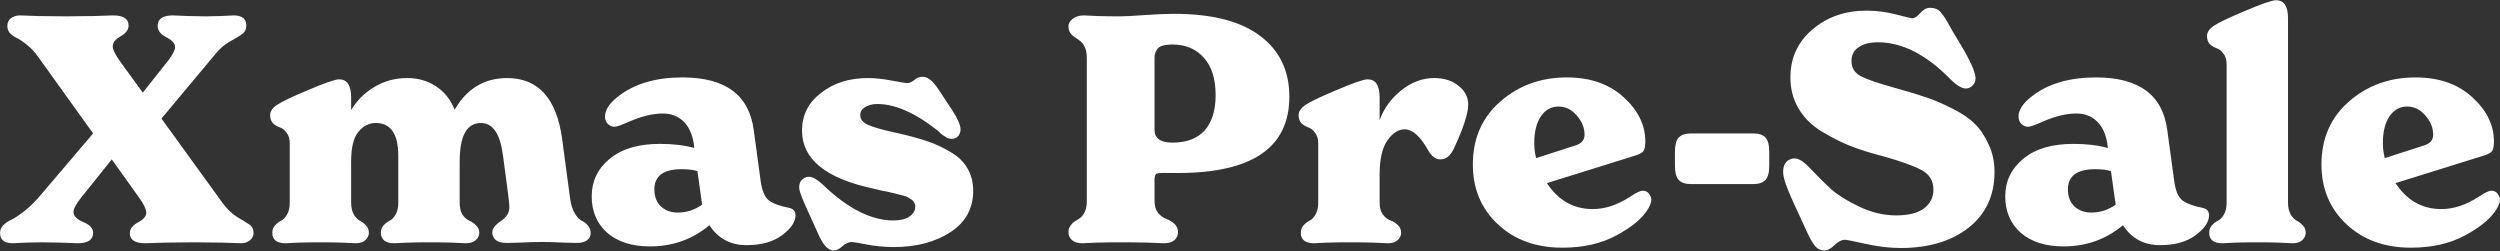 <svg width="2370" height="238" viewBox="0 0 2370 238" fill="none" xmlns="http://www.w3.org/2000/svg">
<rect x="0" y="0" width="2370" height="238" fill="#333333" stroke="none"/>
<path d="M153.075 112.4L211.275 192.8C215.275 198.2 219.775 202.5 224.775 205.7C229.975 208.7 233.875 211.1 236.475 212.9C239.075 214.7 240.375 217.3 240.375 220.7C240.375 223.7 239.175 226.1 236.775 227.9C234.575 229.7 231.875 230.6 228.675 230.6C226.875 230.6 220.775 230.4 210.375 230C199.975 229.8 191.075 229.7 183.675 229.7C176.275 229.7 167.275 229.8 156.675 230C146.275 230.4 139.975 230.6 137.775 230.6C127.975 230.6 123.075 227.4 123.075 221C123.075 217 125.675 213.6 130.875 210.8C136.075 208 138.675 205 138.675 201.8C138.675 198.4 136.275 193.4 131.475 186.8L105.975 151.1L76.875 187.4C72.075 193.4 69.675 197.9 69.675 200.9C69.675 204.7 72.775 207.9 78.975 210.5C85.175 213.1 88.275 216.5 88.275 220.7C88.275 227.3 83.375 230.6 73.575 230.6C71.775 230.6 66.375 230.4 57.375 230C48.575 229.8 42.575 229.7 39.375 229.7C36.575 229.7 31.675 229.8 24.675 230C17.675 230.4 13.475 230.6 12.075 230.6C4.075 230.6 0.075 227.4 0.075 221C0.075 218 1.075 215.5 3.075 213.5C5.075 211.5 7.575 209.8 10.575 208.4C13.575 207 17.675 204.3 22.875 200.3C28.275 196.1 33.475 191 38.475 185L88.275 126.5L36.375 54.2C33.175 49.6 29.575 45.7 25.575 42.5C21.575 39.3 18.275 37.1 15.675 35.9C13.275 34.7 11.175 33.2 9.375 31.4C7.775 29.6 6.975 27.3 6.975 24.5C6.975 21.5 8.075 19.1 10.275 17.3C12.675 15.5 15.575 14.6 18.975 14.6C20.575 14.6 26.275 14.8 36.075 15.2C46.075 15.4 54.875 15.5 62.475 15.5C69.475 15.5 78.075 15.4 88.275 15.2C98.475 14.8 104.775 14.6 107.175 14.6C116.975 14.6 121.875 17.8 121.875 24.2C121.875 28.2 119.375 31.6 114.375 34.4C109.375 37.2 106.875 40.4 106.875 44C106.875 47 109.375 52 114.375 59L135.375 87.8L159.375 57.5C163.775 51.7 165.975 47.4 165.975 44.6C165.975 41.2 163.175 38.1 157.575 35.3C152.175 32.5 149.475 28.9 149.475 24.5C149.475 17.9 154.275 14.6 163.875 14.6C165.875 14.6 170.775 14.8 178.575 15.2C186.575 15.4 192.175 15.5 195.375 15.5C197.975 15.5 202.575 15.4 209.175 15.2C215.775 14.8 219.875 14.6 221.475 14.6C229.475 14.6 233.475 17.8 233.475 24.2C233.475 27.8 232.175 30.5 229.575 32.3C227.175 34.1 223.375 36.4 218.175 39.2C213.175 42 208.775 45.7 204.975 50.3L153.075 112.4ZM532.979 132.2L540.479 188.3C541.279 194.1 542.779 198.8 544.979 202.4C547.179 206 549.379 208.3 551.579 209.3C553.779 210.3 555.679 211.8 557.279 213.8C559.079 215.6 559.979 218 559.979 221C559.979 223.8 558.779 226.1 556.379 227.9C553.979 229.5 550.779 230.3 546.779 230.3C544.979 230.3 540.779 230.2 534.179 230C527.579 229.6 520.879 229.4 514.079 229.4C506.879 229.4 499.879 229.6 493.079 230C486.279 230.2 482.079 230.3 480.479 230.3C475.879 230.3 472.379 229.4 469.979 227.6C467.779 225.6 466.679 223.2 466.679 220.4C466.679 216.8 469.379 213.2 474.779 209.6C480.179 206 482.879 201.7 482.879 196.7C482.879 193.9 482.279 188.1 481.079 179.3L476.879 147.8C474.279 127 467.279 116.6 455.879 116.6C442.479 116.6 435.779 128.8 435.779 153.2V192.2C435.779 196.8 436.679 200.6 438.479 203.6C440.479 206.4 442.679 208.3 445.079 209.3C447.479 210.3 449.579 211.8 451.379 213.8C453.379 215.6 454.379 217.9 454.379 220.7C454.379 223.3 453.279 225.6 451.079 227.6C448.879 229.6 445.779 230.6 441.779 230.6C439.979 230.6 435.479 230.4 428.279 230C421.279 229.8 414.079 229.7 406.679 229.7C399.879 229.7 393.079 229.8 386.279 230C379.479 230.4 375.279 230.6 373.679 230.6C369.479 230.6 366.279 229.7 364.079 227.9C362.079 225.9 361.079 223.5 361.079 220.7C361.079 217.9 361.879 215.6 363.479 213.8C365.279 211.8 367.179 210.3 369.179 209.3C371.379 208.3 373.279 206.4 374.879 203.6C376.679 200.6 377.579 196.8 377.579 192.2V147.8C377.579 127 370.479 116.6 356.279 116.6C349.879 116.6 344.379 119.4 339.779 125C335.179 130.4 332.879 139.8 332.879 153.2V192.2C332.879 196.8 333.779 200.6 335.579 203.6C337.379 206.4 339.279 208.3 341.279 209.3C343.279 210.3 345.179 211.8 346.979 213.8C348.779 215.6 349.679 217.9 349.679 220.7C349.679 223.3 348.579 225.6 346.379 227.6C344.379 229.6 341.279 230.6 337.079 230.6C335.479 230.6 331.279 230.4 324.479 230C317.679 229.8 310.779 229.7 303.779 229.7C296.779 229.7 289.879 229.8 283.079 230C276.479 230.4 272.379 230.6 270.779 230.6C262.379 230.6 258.179 227.3 258.179 220.7C258.179 217.9 258.979 215.6 260.579 213.8C262.379 211.8 264.279 210.3 266.279 209.3C268.479 208.3 270.379 206.4 271.979 203.6C273.779 200.6 274.679 196.8 274.679 192.2V136.1C274.679 131.7 273.679 128.3 271.679 125.9C269.879 123.3 267.779 121.6 265.379 120.8C262.979 120 260.779 118.7 258.779 116.9C256.979 114.9 256.079 112.3 256.079 109.1C256.079 105.5 258.379 102.2 262.979 99.2C267.579 96.2 276.779 91.8 290.579 86C307.379 78.8 317.679 75.2 321.479 75.2C329.079 75.2 332.879 80.9 332.879 92.3V104H333.179C338.179 95.4 345.279 88.3 354.479 82.7C363.879 76.9 374.379 74 385.979 74C396.379 74 405.479 76.6 413.279 81.8C421.279 87 427.179 94.4 430.979 104C442.579 84 459.179 74 480.779 74C510.379 74 527.779 93.4 532.979 132.2ZM747.832 197C752.032 197.8 754.132 200.2 754.132 204.2C754.132 210.4 749.832 216.7 741.232 223.1C732.832 229.3 721.632 232.4 707.632 232.4C692.432 232.4 680.732 226.1 672.532 213.5C656.532 226.9 637.732 233.6 616.132 233.6C599.132 233.6 585.632 229.3 575.632 220.7C565.832 211.9 560.932 200.4 560.932 186.2C560.932 171.8 566.632 159.9 578.032 150.5C589.432 141.1 605.232 136.4 625.432 136.4C638.032 136.4 648.932 137.7 658.132 140.3L657.832 137C656.432 127.4 653.132 120.1 647.932 115.1C642.732 110.1 636.232 107.6 628.432 107.6C619.032 107.6 608.532 110.1 596.932 115.1C589.332 118.5 584.532 120.2 582.532 120.2C580.332 120.2 578.232 119.3 576.232 117.5C574.432 115.7 573.532 113.3 573.532 110.3C573.532 104.1 577.832 97.7 586.432 91.1C601.632 79.3 621.832 73.4 647.032 73.4C687.632 73.4 710.132 90 714.532 123.2L721.132 171.8C722.332 180.4 724.732 186.3 728.332 189.5C732.132 192.7 738.632 195.2 747.832 197ZM642.532 201.5C650.932 201.5 658.632 199 665.632 194L661.132 162.2C657.532 161 652.532 160.4 646.132 160.4C628.932 160.4 620.332 166.8 620.332 179.6C620.332 186.4 622.432 191.8 626.632 195.8C630.832 199.6 636.132 201.5 642.532 201.5ZM790.299 237.5C785.099 237.5 780.199 232.2 775.599 221.6L765.399 199.1C760.199 187.9 757.599 180.8 757.599 177.8C757.599 174.6 758.499 172.1 760.299 170.3C762.299 168.5 764.499 167.6 766.899 167.6C770.299 167.6 774.599 170 779.799 174.8C803.399 197.6 825.799 209 846.999 209C853.399 209 858.399 207.8 861.999 205.4C865.799 202.8 867.699 199.6 867.699 195.8C867.699 194.4 867.299 193.1 866.499 191.9C865.899 190.7 864.799 189.6 863.199 188.6C861.799 187.6 860.299 186.8 858.699 186.2C857.099 185.6 854.899 185 852.099 184.4C849.299 183.6 846.899 183 844.899 182.6C842.899 182 839.999 181.4 836.199 180.8C832.599 180 829.699 179.3 827.499 178.7C782.699 169.1 760.299 150.8 760.299 123.8C760.299 109.2 766.299 97.3 778.299 88.1C790.299 78.7 805.099 74 822.699 74C829.499 74 837.099 74.8 845.499 76.4C854.099 78 858.899 78.8 859.899 78.8C862.099 78.8 864.399 77.8 866.799 75.8C869.199 73.8 871.699 72.8 874.299 72.8C876.699 72.8 878.899 73.5 880.899 74.9C882.899 76.3 884.399 77.7 885.399 79.1C886.599 80.3 888.099 82.3 889.899 85.1L902.199 103.7C907.799 112.3 910.599 118.6 910.599 122.6C910.599 125.2 909.799 127.4 908.199 129.2C906.599 130.8 904.699 131.6 902.499 131.6C901.499 131.6 900.499 131.5 899.499 131.3C898.699 131.1 897.799 130.7 896.799 130.1C895.799 129.3 894.999 128.8 894.399 128.6C893.999 128.2 893.099 127.5 891.699 126.5C890.499 125.3 889.699 124.5 889.299 124.1C867.899 107.1 848.699 98.6 831.699 98.6C827.099 98.6 823.199 99.6 819.999 101.6C816.999 103.4 815.499 105.9 815.499 109.1C815.499 113.1 817.999 116.2 822.999 118.4C827.999 120.6 835.899 122.9 846.699 125.3C849.699 125.9 851.999 126.4 853.599 126.8C863.799 129.2 872.399 131.6 879.399 134C886.599 136.4 893.699 139.7 900.699 143.9C907.899 147.9 913.299 153 916.899 159.2C920.699 165.4 922.599 172.6 922.599 180.8C922.599 197.6 915.399 210.7 900.999 220.1C886.599 229.5 868.699 234.2 847.299 234.2C838.899 234.2 830.399 233.4 821.799 231.8C813.399 230.2 808.699 229.4 807.699 229.4C804.699 229.4 801.699 230.7 798.699 233.3C795.699 236.1 792.899 237.5 790.299 237.5ZM1112.8 13.1C1149 13.1 1176.3 20.1 1194.7 34.1C1213.1 47.9 1222.3 67.1 1222.3 91.7C1222.3 139.9 1187.1 164 1116.7 164C1114.5 164 1111.7 164 1108.3 164C1102.1 163.8 1098.2 164 1096.6 164.6C1095.2 165.2 1094.5 167.2 1094.5 170.6V190.4C1094.5 195.2 1095.6 199 1097.8 201.8C1100.2 204.6 1102.8 206.5 1105.6 207.5C1108.4 208.5 1110.9 210 1113.1 212C1115.5 214 1116.7 216.7 1116.7 220.1C1116.7 223.1 1115.6 225.6 1113.4 227.6C1111.2 229.6 1107.9 230.6 1103.5 230.6C1101.7 230.6 1096.5 230.4 1087.9 230C1079.5 229.8 1071 229.7 1062.4 229.7C1054.4 229.7 1046.7 229.8 1039.3 230C1032.1 230.4 1027.7 230.6 1026.1 230.6C1021.7 230.6 1018.4 229.6 1016.2 227.6C1014 225.6 1012.9 223.1 1012.9 220.1C1012.9 217.7 1013.5 215.7 1014.7 214.1C1015.9 212.3 1017.3 210.9 1018.9 209.9C1020.7 208.9 1022.4 207.8 1024 206.6C1025.8 205.2 1027.3 203.2 1028.5 200.6C1029.7 197.8 1030.3 194.4 1030.3 190.4V54.8C1030.3 50.8 1029.7 47.5 1028.5 44.9C1027.3 42.1 1025.8 40.1 1024 38.9C1022.4 37.5 1020.7 36.3 1018.9 35.3C1017.3 34.3 1015.9 33 1014.7 31.4C1013.5 29.6 1012.9 27.5 1012.9 25.1C1012.9 22.3 1014.2 19.9 1016.8 17.9C1019.6 15.7 1023.2 14.6 1027.6 14.6C1029.4 14.6 1033.6 14.8 1040.2 15.2C1046.8 15.4 1054 15.5 1061.8 15.5C1066 15.5 1073.7 15.1 1084.9 14.3C1096.1 13.5 1105.4 13.1 1112.8 13.1ZM1111.6 135.2C1124.8 135.2 1134.9 131.4 1141.9 123.8C1148.9 116 1152.4 104.8 1152.4 90.2C1152.4 74.8 1148.7 63 1141.3 54.8C1133.9 46.4 1124 42.2 1111.6 42.2C1107.6 42.2 1104.3 42.6 1101.7 43.4C1099.3 44.2 1097.6 45.5 1096.6 47.3C1095.6 48.9 1095 50.3 1094.8 51.5C1094.6 52.5 1094.5 53.9 1094.5 55.7V123.2C1094.5 131.2 1100.2 135.2 1111.6 135.2ZM1359.48 74C1369.08 74 1376.88 76.5 1382.88 81.5C1388.88 86.3 1391.88 92.2 1391.88 99.2C1391.88 107.4 1387.38 121.2 1378.38 140.6C1375.18 147.6 1370.88 151.1 1365.48 151.1C1360.88 151.1 1356.88 148 1353.48 141.8C1346.28 129 1338.98 122.6 1331.58 122.6C1325.58 122.6 1320.08 126.2 1315.08 133.4C1310.28 140.4 1307.88 151.1 1307.88 165.5V192.2C1307.88 196.8 1308.88 200.5 1310.88 203.3C1313.08 206.1 1315.48 208 1318.08 209C1320.68 209.8 1322.98 211.2 1324.98 213.2C1327.18 215.2 1328.28 217.7 1328.28 220.7C1328.28 223.3 1327.18 225.6 1324.98 227.6C1322.98 229.6 1319.88 230.6 1315.68 230.6C1313.88 230.6 1309.18 230.4 1301.58 230C1294.18 229.8 1286.58 229.7 1278.78 229.7C1271.78 229.7 1264.88 229.8 1258.08 230C1251.48 230.4 1247.38 230.6 1245.78 230.6C1237.38 230.6 1233.18 227.3 1233.18 220.7C1233.18 217.9 1233.98 215.6 1235.58 213.8C1237.38 211.8 1239.28 210.3 1241.28 209.3C1243.48 208.3 1245.38 206.4 1246.98 203.6C1248.78 200.6 1249.68 196.8 1249.68 192.2V136.1C1249.68 131.7 1248.68 128.3 1246.68 125.9C1244.88 123.3 1242.78 121.6 1240.38 120.8C1237.98 120 1235.78 118.7 1233.78 116.9C1231.98 114.9 1231.08 112.3 1231.08 109.1C1231.08 105.5 1233.38 102.2 1237.98 99.2C1242.58 96.2 1251.78 91.8 1265.58 86C1282.38 78.8 1292.68 75.2 1296.48 75.2C1304.08 75.2 1307.88 80.9 1307.88 92.3V113.9C1311.88 102.9 1318.68 93.5 1328.28 85.7C1338.08 77.9 1348.48 74 1359.48 74ZM1557.36 180.8C1559.96 180.8 1561.96 181.8 1563.36 183.8C1564.76 185.8 1565.46 187.6 1565.46 189.2C1565.46 191.6 1564.46 194.5 1562.46 197.9C1557.06 206.9 1547.06 215.3 1532.46 223.1C1518.06 230.9 1500.96 234.8 1481.16 234.8C1456.16 234.8 1435.76 227.4 1419.96 212.6C1404.16 197.8 1396.26 178.9 1396.26 155.9C1396.26 131.3 1404.96 111.4 1422.36 96.2C1439.76 81 1460.76 73.4 1485.36 73.4C1507.76 73.4 1525.76 79.7 1539.36 92.3C1552.96 104.7 1559.76 118.6 1559.76 134C1559.76 138.8 1559.06 142 1557.66 143.6C1556.46 145 1553.96 146.3 1550.16 147.5L1466.46 173.6C1477.26 190 1491.76 198.2 1509.96 198.2C1521.56 198.2 1533.36 194.3 1545.36 186.5C1550.96 182.7 1554.96 180.8 1557.36 180.8ZM1477.56 101C1470.56 101 1464.96 104.1 1460.76 110.3C1456.56 116.5 1454.46 125 1454.46 135.8C1454.46 140.4 1455.06 145.1 1456.26 149.9L1494.36 137.6C1499.56 135.8 1502.16 132.5 1502.16 127.7C1502.16 121.1 1499.66 115 1494.66 109.4C1489.86 103.8 1484.16 101 1477.56 101ZM1661.93 174.5H1602.83C1597.63 174.5 1593.83 173.2 1591.43 170.6C1589.03 168 1587.83 163.6 1587.83 157.4V143.6C1587.83 137.4 1589.03 133 1591.43 130.4C1593.83 127.8 1597.73 126.5 1603.13 126.5H1662.23C1667.43 126.5 1671.23 127.8 1673.63 130.4C1676.03 133 1677.23 137.4 1677.23 143.6V157.4C1677.23 163.6 1676.03 168 1673.63 170.6C1671.23 173.2 1667.33 174.5 1661.93 174.5ZM1729.7 237.5C1726.1 237.5 1723.2 236.2 1721 233.6C1718.8 231 1716.4 227 1713.8 221.6L1700 191.6C1693.6 177.8 1690.4 168.3 1690.4 163.1C1690.4 158.9 1691.4 155.7 1693.4 153.5C1695.6 151.3 1698.2 150.2 1701.2 150.2C1705.2 150.2 1709.9 153.1 1715.3 158.9C1723.5 167.5 1730.6 174.5 1736.6 179.9C1742.8 185.3 1751.6 190.7 1763 196.1C1774.4 201.5 1785.9 204.2 1797.5 204.2C1809.1 204.2 1817.9 202 1823.9 197.6C1829.9 193 1832.9 187.1 1832.9 179.9C1832.9 171.5 1829.2 165.3 1821.8 161.3C1814.4 157.3 1802.2 152.9 1785.2 148.1C1783.6 147.7 1782.4 147.4 1781.6 147.2C1770.4 144.2 1760.6 141 1752.2 137.6C1744 134.2 1735.3 129.7 1726.1 124.1C1716.9 118.3 1709.8 111.1 1704.8 102.5C1699.8 93.9 1697.3 84.2 1697.3 73.4C1697.3 55 1704.2 39.9 1718 28.1C1732 16.1 1749.1 10.1 1769.3 10.1C1778.9 10.1 1788.3 11.3 1797.5 13.7C1806.7 16.1 1811.8 17.3 1812.8 17.3C1815 17.3 1817.5 15.7 1820.3 12.5C1823.3 9.1 1826.4 7.4 1829.6 7.4C1831.8 7.4 1833.6 7.7 1835 8.3C1836.6 8.7 1838.1 9.7 1839.5 11.3C1840.9 12.9 1842 14.3 1842.8 15.5C1843.6 16.5 1844.9 18.6 1846.7 21.8C1848.5 25 1849.9 27.5 1850.9 29.3L1859 42.8C1868.2 58.2 1872.8 68.7 1872.8 74.3C1872.8 77.1 1871.8 79.4 1869.8 81.2C1868 83 1866 83.9 1863.8 83.9C1859.8 83.9 1854.8 80.9 1848.8 74.9C1826 51.7 1803.2 40.1 1780.4 40.1C1772.4 40.1 1766.2 41.7 1761.8 44.9C1757.4 47.9 1755.2 52.2 1755.2 57.8C1755.2 64.2 1758.1 69 1763.9 72.2C1769.7 75.2 1780.5 78.9 1796.3 83.3C1797.3 83.5 1798 83.7 1798.4 83.9C1809.4 86.9 1818.6 89.7 1826 92.3C1833.4 94.7 1841.6 98.2 1850.6 102.8C1859.6 107.2 1866.7 112 1871.9 117.2C1877.1 122.2 1881.5 128.7 1885.1 136.7C1888.9 144.5 1890.8 153.3 1890.8 163.1C1890.8 185.3 1882.6 202.9 1866.2 215.9C1849.8 228.7 1828.3 235.1 1801.7 235.1C1791.5 235.1 1780.5 233.8 1768.7 231.2C1756.9 228.6 1750.4 227.3 1749.2 227.3C1746 227.3 1742.6 229 1739 232.4C1735.6 235.8 1732.5 237.5 1729.7 237.5ZM2087.87 197C2092.07 197.8 2094.17 200.2 2094.17 204.2C2094.17 210.4 2089.87 216.7 2081.27 223.1C2072.87 229.3 2061.67 232.4 2047.67 232.4C2032.47 232.4 2020.77 226.1 2012.57 213.5C1996.57 226.9 1977.77 233.6 1956.17 233.6C1939.17 233.6 1925.67 229.3 1915.67 220.7C1905.87 211.9 1900.97 200.4 1900.97 186.2C1900.97 171.8 1906.67 159.9 1918.07 150.5C1929.47 141.1 1945.27 136.4 1965.47 136.4C1978.07 136.4 1988.97 137.7 1998.17 140.3L1997.87 137C1996.47 127.4 1993.17 120.1 1987.97 115.1C1982.77 110.1 1976.27 107.6 1968.47 107.6C1959.07 107.6 1948.57 110.1 1936.97 115.1C1929.37 118.5 1924.57 120.2 1922.57 120.2C1920.37 120.2 1918.27 119.3 1916.27 117.5C1914.47 115.7 1913.57 113.3 1913.57 110.3C1913.57 104.1 1917.87 97.7 1926.47 91.1C1941.67 79.3 1961.87 73.4 1987.07 73.4C2027.67 73.4 2050.17 90 2054.57 123.2L2061.17 171.8C2062.37 180.4 2064.77 186.3 2068.37 189.5C2072.17 192.7 2078.67 195.2 2087.87 197ZM1982.57 201.5C1990.97 201.5 1998.67 199 2005.67 194L2001.17 162.2C1997.57 161 1992.57 160.4 1986.17 160.4C1968.97 160.4 1960.37 166.8 1960.37 179.6C1960.37 186.4 1962.47 191.8 1966.67 195.8C1970.87 199.6 1976.17 201.5 1982.57 201.5ZM2106.94 230.6C2098.54 230.6 2094.34 227.3 2094.34 220.7C2094.34 217.9 2095.14 215.6 2096.74 213.8C2098.54 211.8 2100.44 210.3 2102.44 209.3C2104.64 208.3 2106.54 206.4 2108.14 203.6C2109.94 200.6 2110.84 196.8 2110.84 192.2V61.1C2110.84 56.7 2109.84 53.3 2107.84 50.9C2106.04 48.3 2103.94 46.6 2101.54 45.8C2099.14 45 2096.94 43.7 2094.94 41.9C2093.14 39.9 2092.24 37.3 2092.24 34.1C2092.24 30.5 2094.54 27.2 2099.14 24.2C2103.74 21.2 2112.94 16.8 2126.74 11C2143.54 3.8 2153.84 0.2 2157.64 0.2C2165.24 0.2 2169.04 5.9 2169.04 17.3V192.2C2169.04 196.8 2169.94 200.6 2171.74 203.6C2173.54 206.4 2175.44 208.3 2177.44 209.3C2179.44 210.3 2181.34 211.8 2183.14 213.8C2184.94 215.6 2185.84 217.9 2185.84 220.7C2185.84 223.3 2184.74 225.6 2182.54 227.6C2180.54 229.6 2177.44 230.6 2173.24 230.6C2171.64 230.6 2167.44 230.4 2160.64 230C2153.84 229.8 2146.94 229.7 2139.94 229.7C2132.94 229.7 2126.04 229.8 2119.24 230C2112.64 230.4 2108.54 230.6 2106.94 230.6ZM2361.85 180.8C2364.45 180.8 2366.45 181.8 2367.85 183.8C2369.25 185.8 2369.95 187.6 2369.95 189.2C2369.95 191.6 2368.95 194.5 2366.95 197.9C2361.55 206.9 2351.55 215.3 2336.95 223.1C2322.55 230.9 2305.45 234.8 2285.65 234.8C2260.65 234.8 2240.25 227.4 2224.45 212.6C2208.65 197.8 2200.75 178.9 2200.75 155.9C2200.75 131.3 2209.45 111.4 2226.85 96.2C2244.25 81 2265.25 73.4 2289.85 73.4C2312.25 73.4 2330.25 79.7 2343.85 92.3C2357.45 104.7 2364.25 118.6 2364.25 134C2364.25 138.8 2363.55 142 2362.15 143.6C2360.95 145 2358.45 146.3 2354.65 147.5L2270.95 173.6C2281.75 190 2296.25 198.2 2314.45 198.2C2326.05 198.2 2337.85 194.3 2349.85 186.5C2355.45 182.7 2359.45 180.8 2361.85 180.8ZM2282.05 101C2275.05 101 2269.45 104.1 2265.25 110.3C2261.05 116.5 2258.95 125 2258.95 135.8C2258.95 140.4 2259.55 145.1 2260.75 149.9L2298.85 137.6C2304.05 135.8 2306.65 132.5 2306.65 127.7C2306.65 121.1 2304.15 115 2299.15 109.4C2294.35 103.8 2288.65 101 2282.05 101Z" fill="white"/>
</svg>
